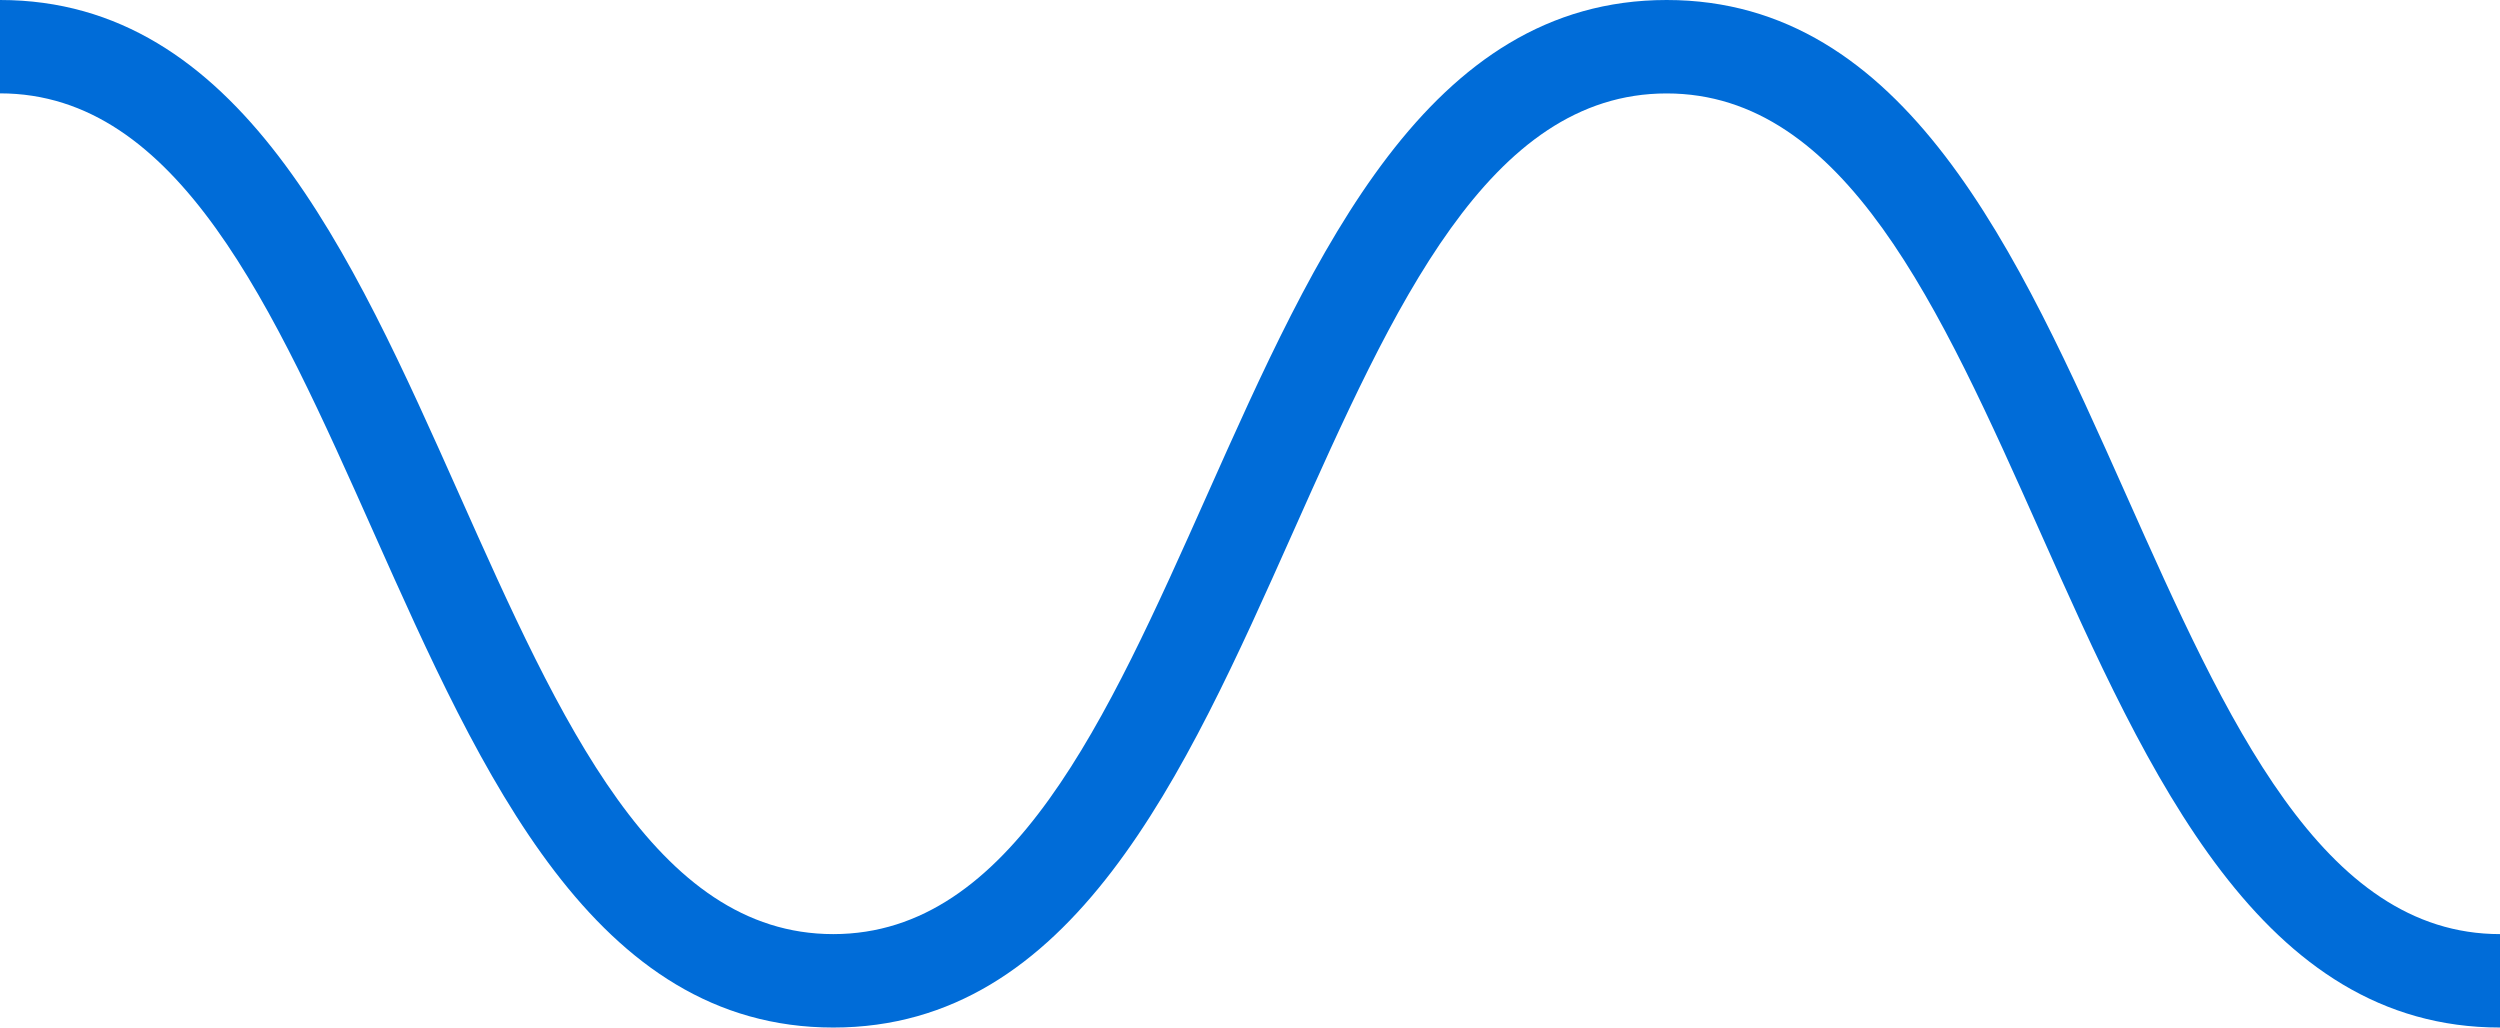<?xml version="1.0" encoding="UTF-8"?> <svg xmlns="http://www.w3.org/2000/svg" width="236" height="97" viewBox="0 0 236 97" fill="none"><g clip-path="url(#clip0_26_637)"><path d="M236 97C213.462 97 202.87 73.255 192.626 50.293C183.111 28.966 174.127 8.82 157.331 8.82C140.535 8.82 131.551 28.966 122.036 50.293C111.792 73.255 101.201 97 78.662 97C56.124 97 45.532 73.255 35.289 50.293C25.78 28.96 16.796 8.814 0 8.814V0C22.538 0 33.13 23.745 43.367 46.707C52.883 68.034 61.866 88.18 78.662 88.18C95.459 88.18 104.442 68.034 113.958 46.707C124.201 23.745 134.793 0 157.331 0C179.87 0 190.461 23.745 200.705 46.707C210.22 68.034 219.204 88.18 236 88.18V96.994V97Z" fill="#006CD8"></path></g><defs><clipPath id="clip0_26_637"><rect width="236" height="97" fill="white"></rect></clipPath></defs></svg> 